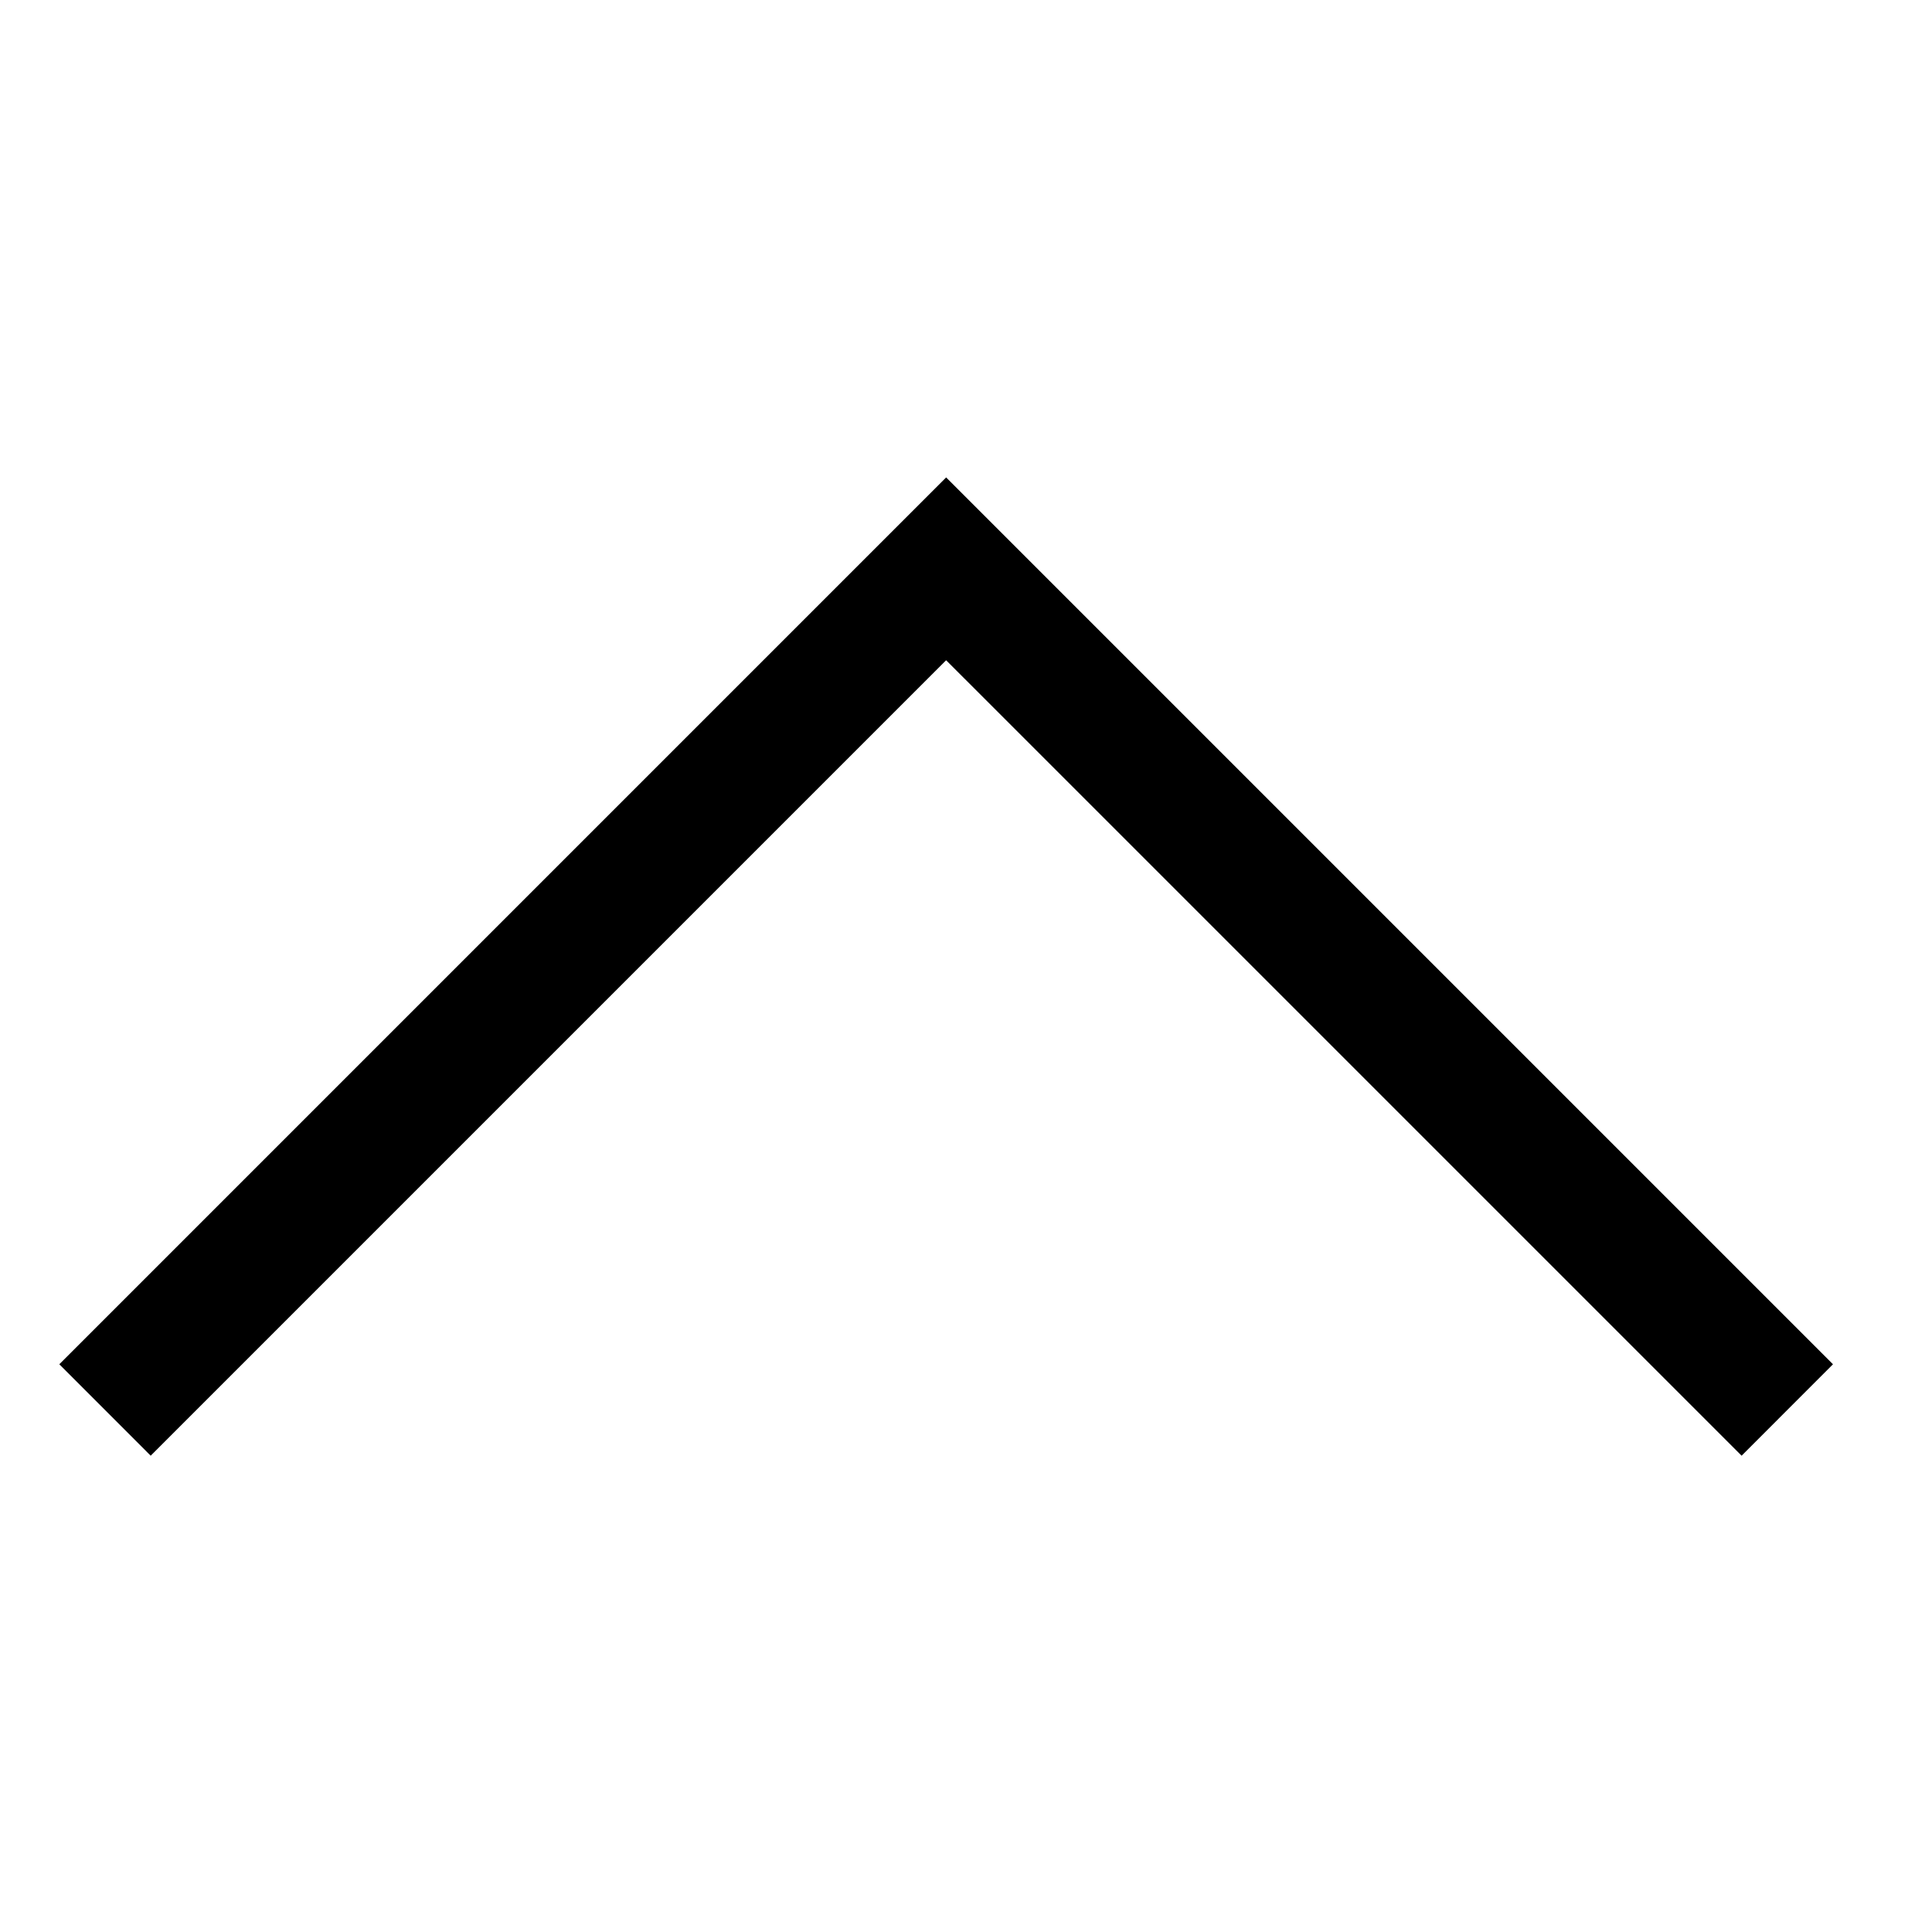 <?xml version="1.0" encoding="utf-8"?>
<!-- Generator: Adobe Illustrator 20.1.0, SVG Export Plug-In . SVG Version: 6.00 Build 0)  -->
<svg version="1.1" id="Ebene_1" xmlns="http://www.w3.org/2000/svg" xmlns:xlink="http://www.w3.org/1999/xlink" x="0px" y="0px"
	 viewBox="0 0 79.37 79.37" style="enable-background:new 0 0 79.37 79.37;" xml:space="preserve">
<style type="text/css">
	.arrow_fill{fill:currentColor;}
	.arrow_stroke{fill:none;stroke:currentColor;stroke-width:3;stroke-miterlimit:10;}
</style>
<polygon class="arrow_fill" points="73.181,56.047 71.548,57.681 38.869,25.003 6.191,57.681 4.558,56.047
	38.869,21.735 "/>
<polygon class="arrow_stroke" points="73.181,56.047 71.548,57.681 38.869,25.003 6.191,57.681 4.558,56.047
	38.869,21.735 "/>
</svg>
